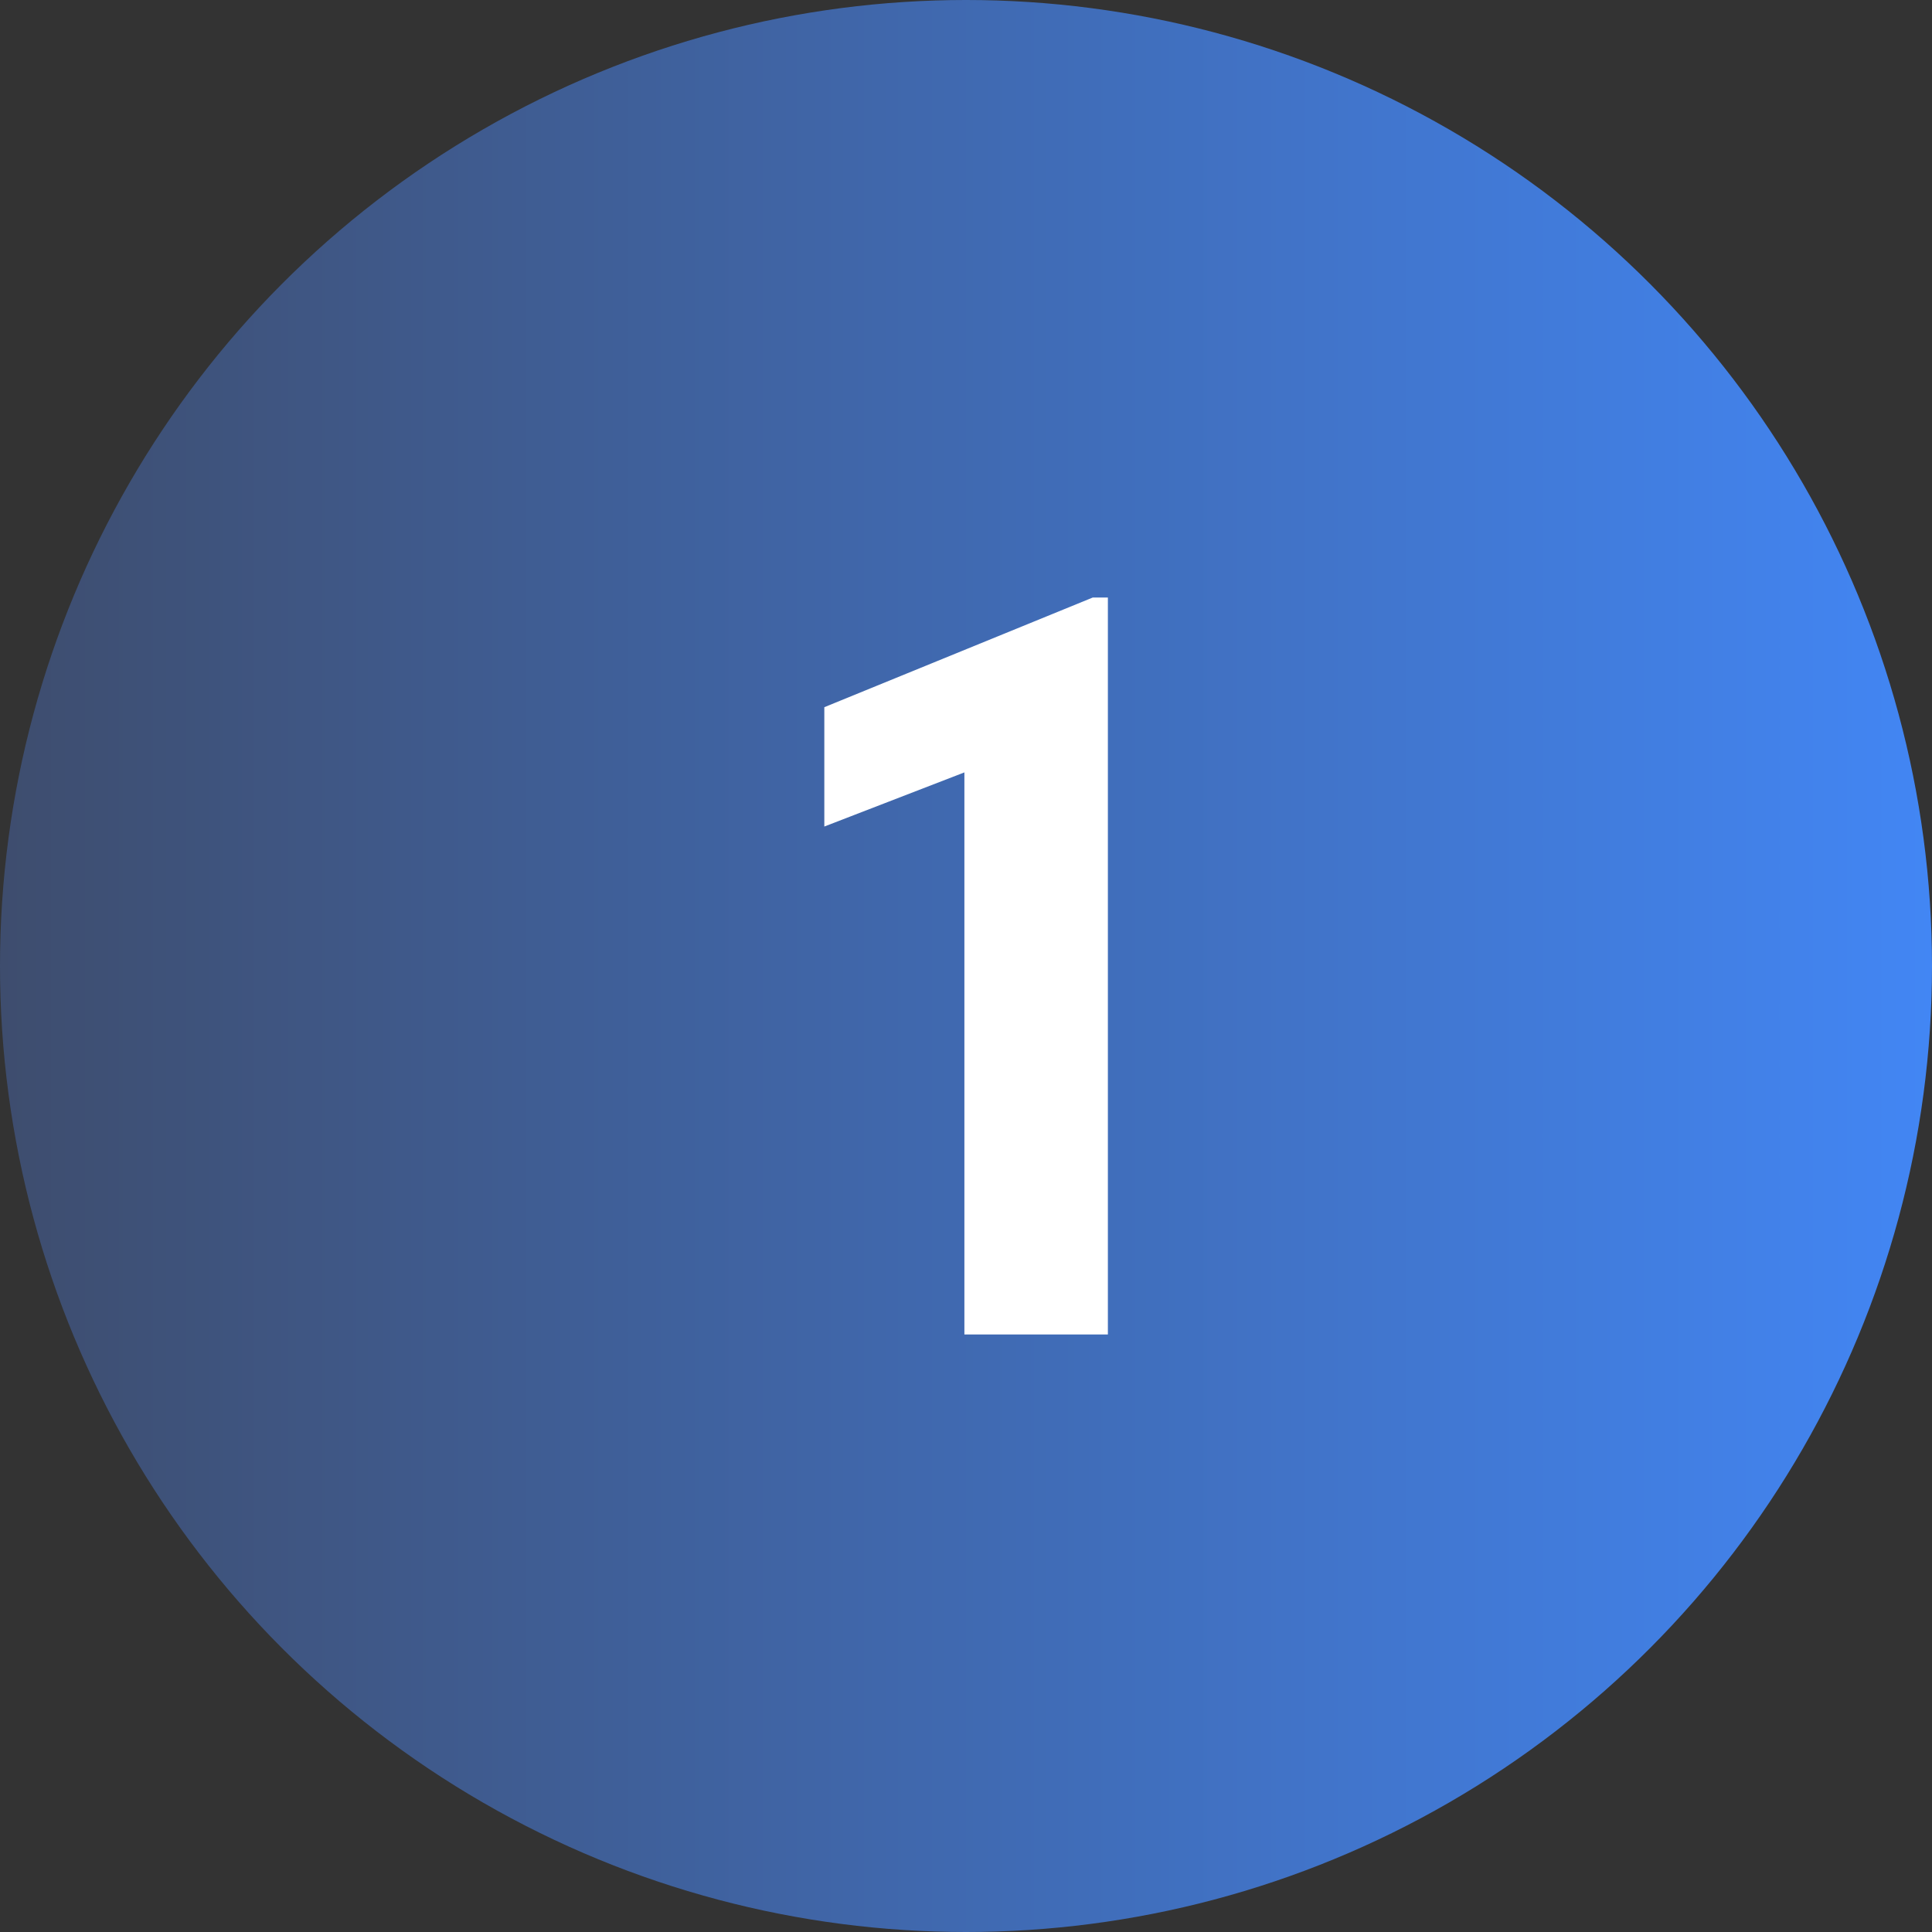 <svg xmlns="http://www.w3.org/2000/svg" xmlns:xlink="http://www.w3.org/1999/xlink" id="Layer_1" x="0px" y="0px" viewBox="0 0 96 96" style="enable-background:new 0 0 96 96;" xml:space="preserve"><rect x="0" y="0" width="96" height="96" fill="#333333" stroke="none"/><style type="text/css">	.st0{fill:url(#SVGID_1_);}	.st1{fill:#FFFFFF;}</style><g>	<linearGradient id="SVGID_1_" gradientUnits="userSpaceOnUse" x1="0" y1="48" x2="96" y2="48">		<stop offset="9.986119e-09" style="stop-color:#3E4D6E"></stop>		<stop offset="1" style="stop-color:#4286F4"></stop>	</linearGradient>	<circle class="st0" cx="48" cy="48" r="48"></circle>	<g>		<path class="st1" d="M55.05,66.31h-7.13V38.38l-6.96,2.69v-5.93l13.34-5.45h0.75V66.31z"></path>	</g></g></svg>